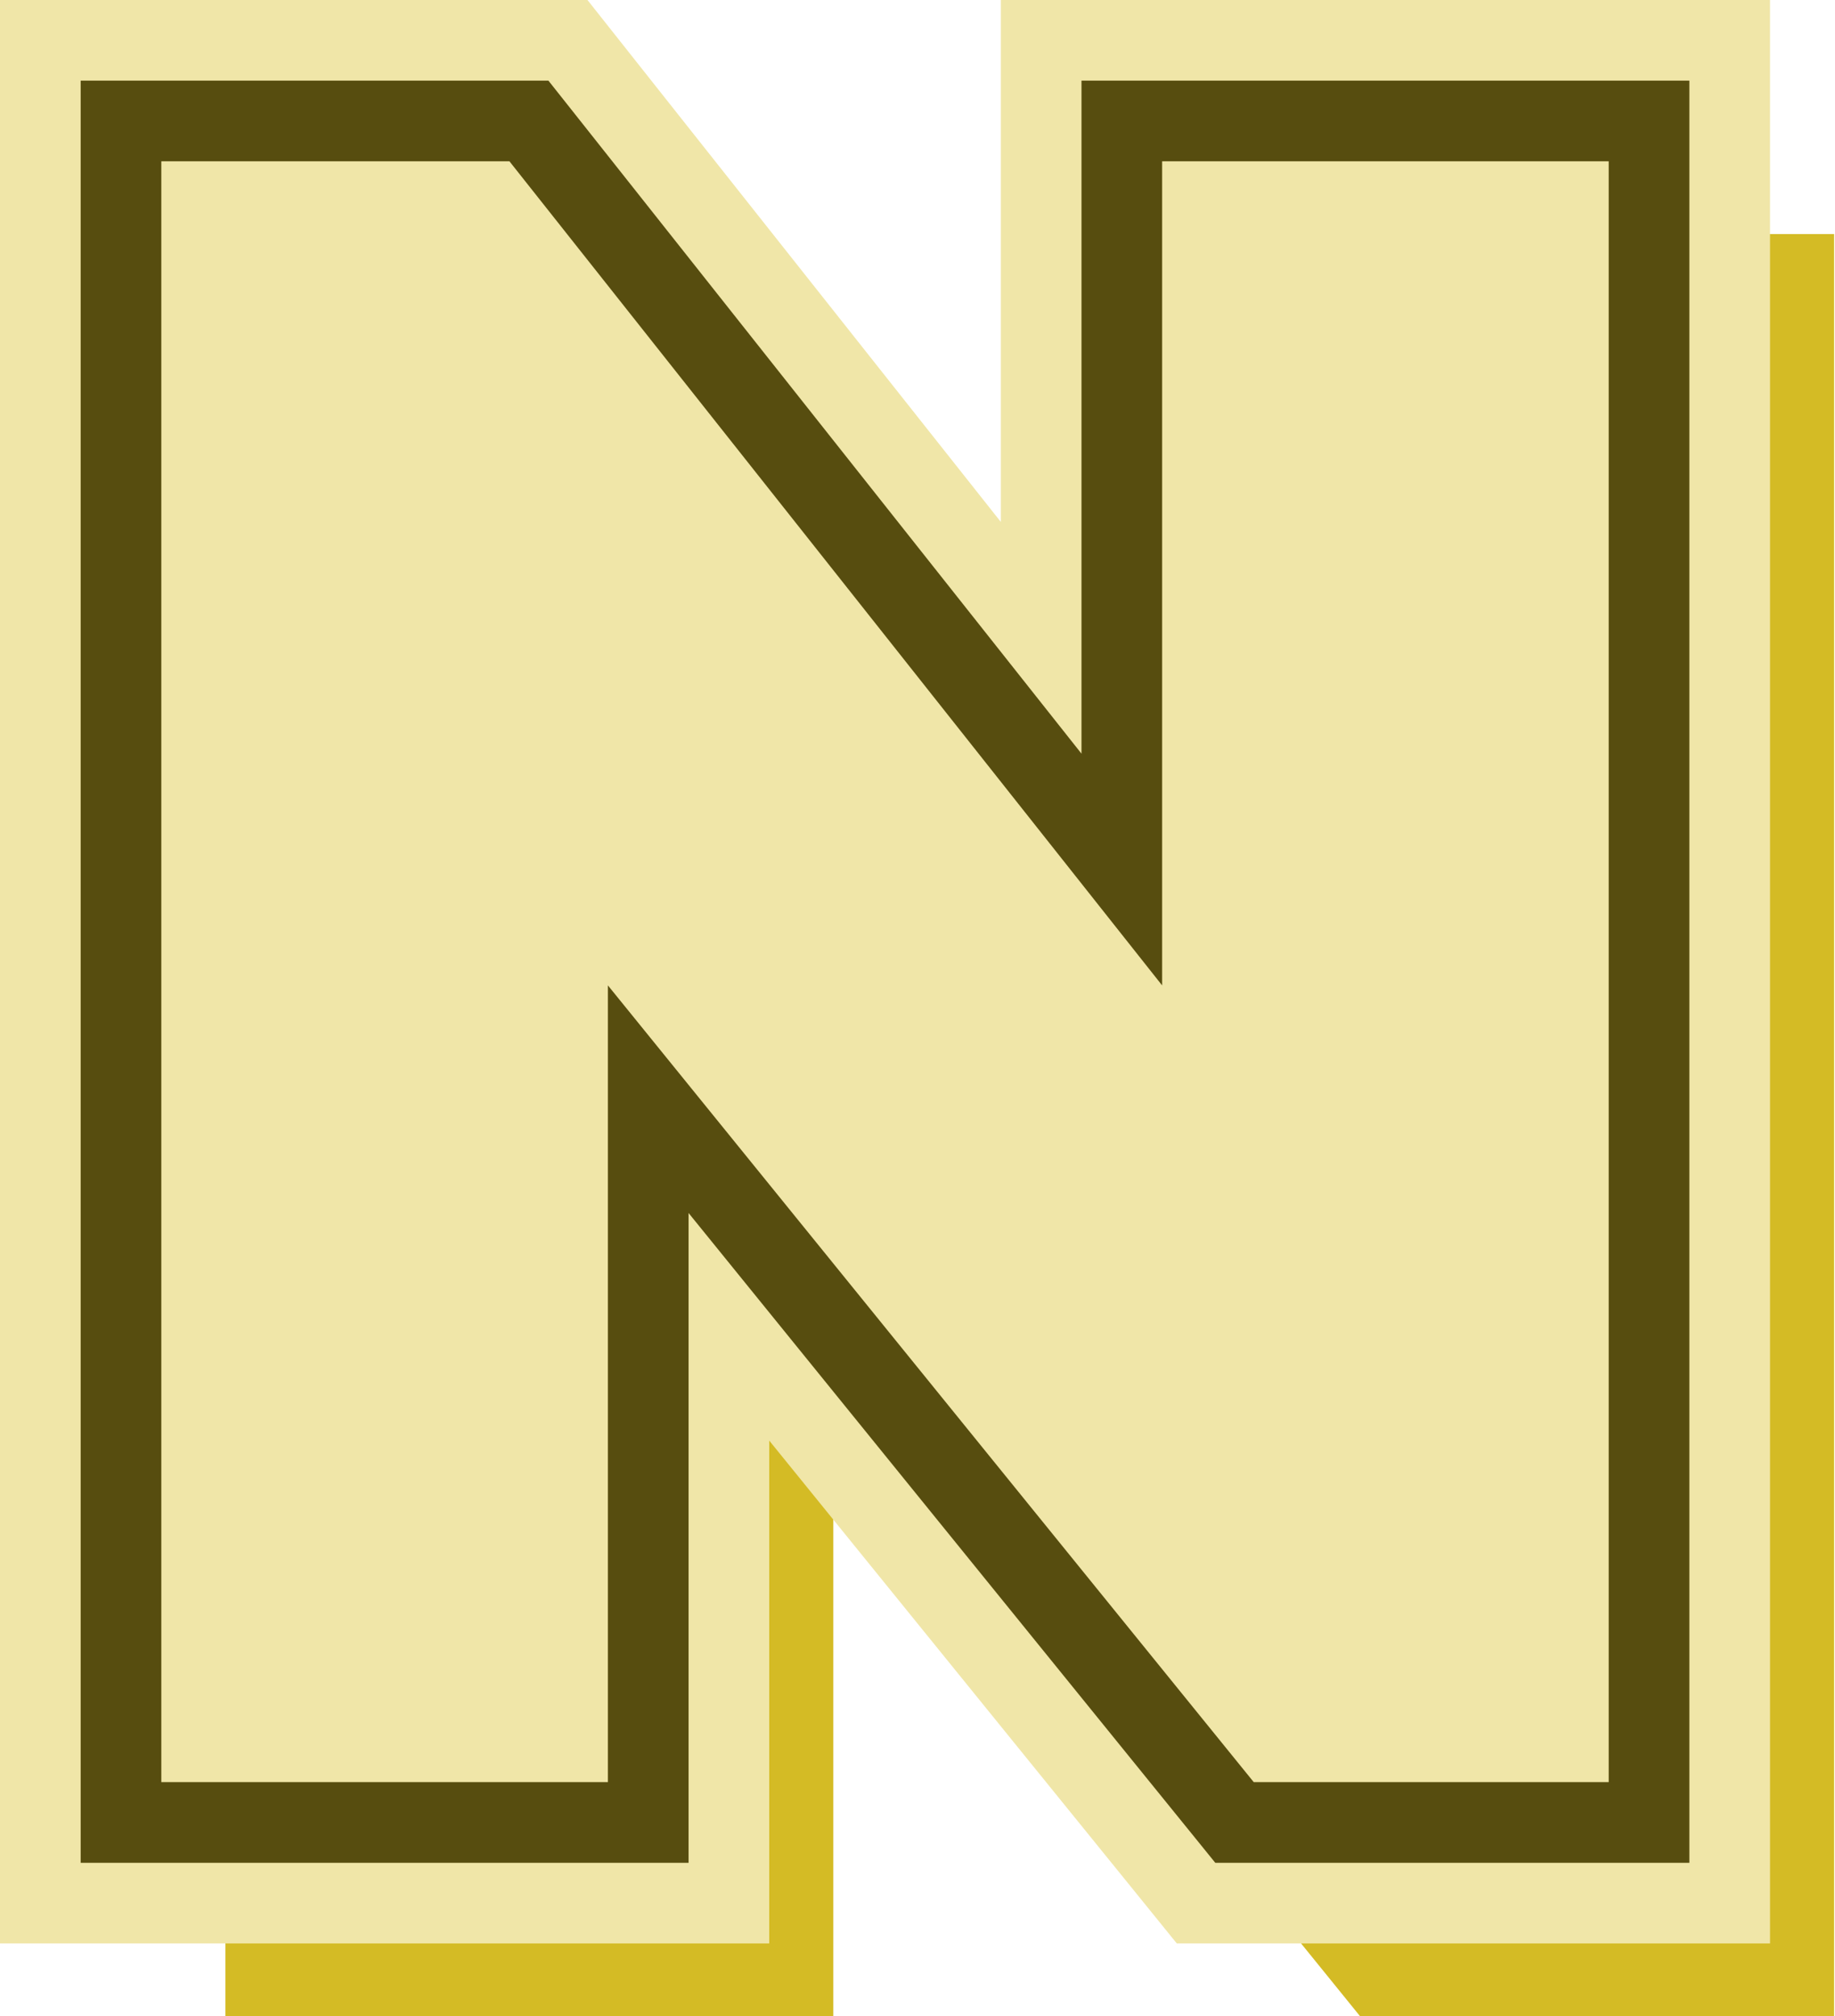 <svg width="91" height="100" viewBox="0 0 91 100" fill="none" xmlns="http://www.w3.org/2000/svg">
<path d="M37.325 98H39.325V96V62.128L67.799 97.259L68.399 98H69.352H86.956H88.956V96V15.608V13.608H86.956H64.809H62.809V15.608V50.736L34.009 14.367L33.408 13.608H32.441H15.178H13.178V15.608V96V98H15.178H37.325Z" stroke="#D4BB25" stroke-width="4"/>
<path d="M30.147 92.392H34.147V88.392V60.163L59.067 90.91L60.267 92.392H62.174H79.778H83.778V88.392V8V4H79.778H57.632H53.632V8V37.381L28.399 5.517L27.198 4H25.263H8H4V8V88.392V92.392H8H30.147Z" fill="#F0E6A8" stroke="#F0E6A8" stroke-width="8"/>
<path d="M30.147 90.392H32.147V88.392V54.519L60.621 89.651L61.221 90.392H62.174H79.778H81.778V88.392V8V6H79.778H57.632H55.632V8V43.128L26.831 6.758L26.23 6H25.263H8H6V8V88.392V90.392H8H30.147Z" stroke="#574D0F" stroke-width="4"/>
</svg>
